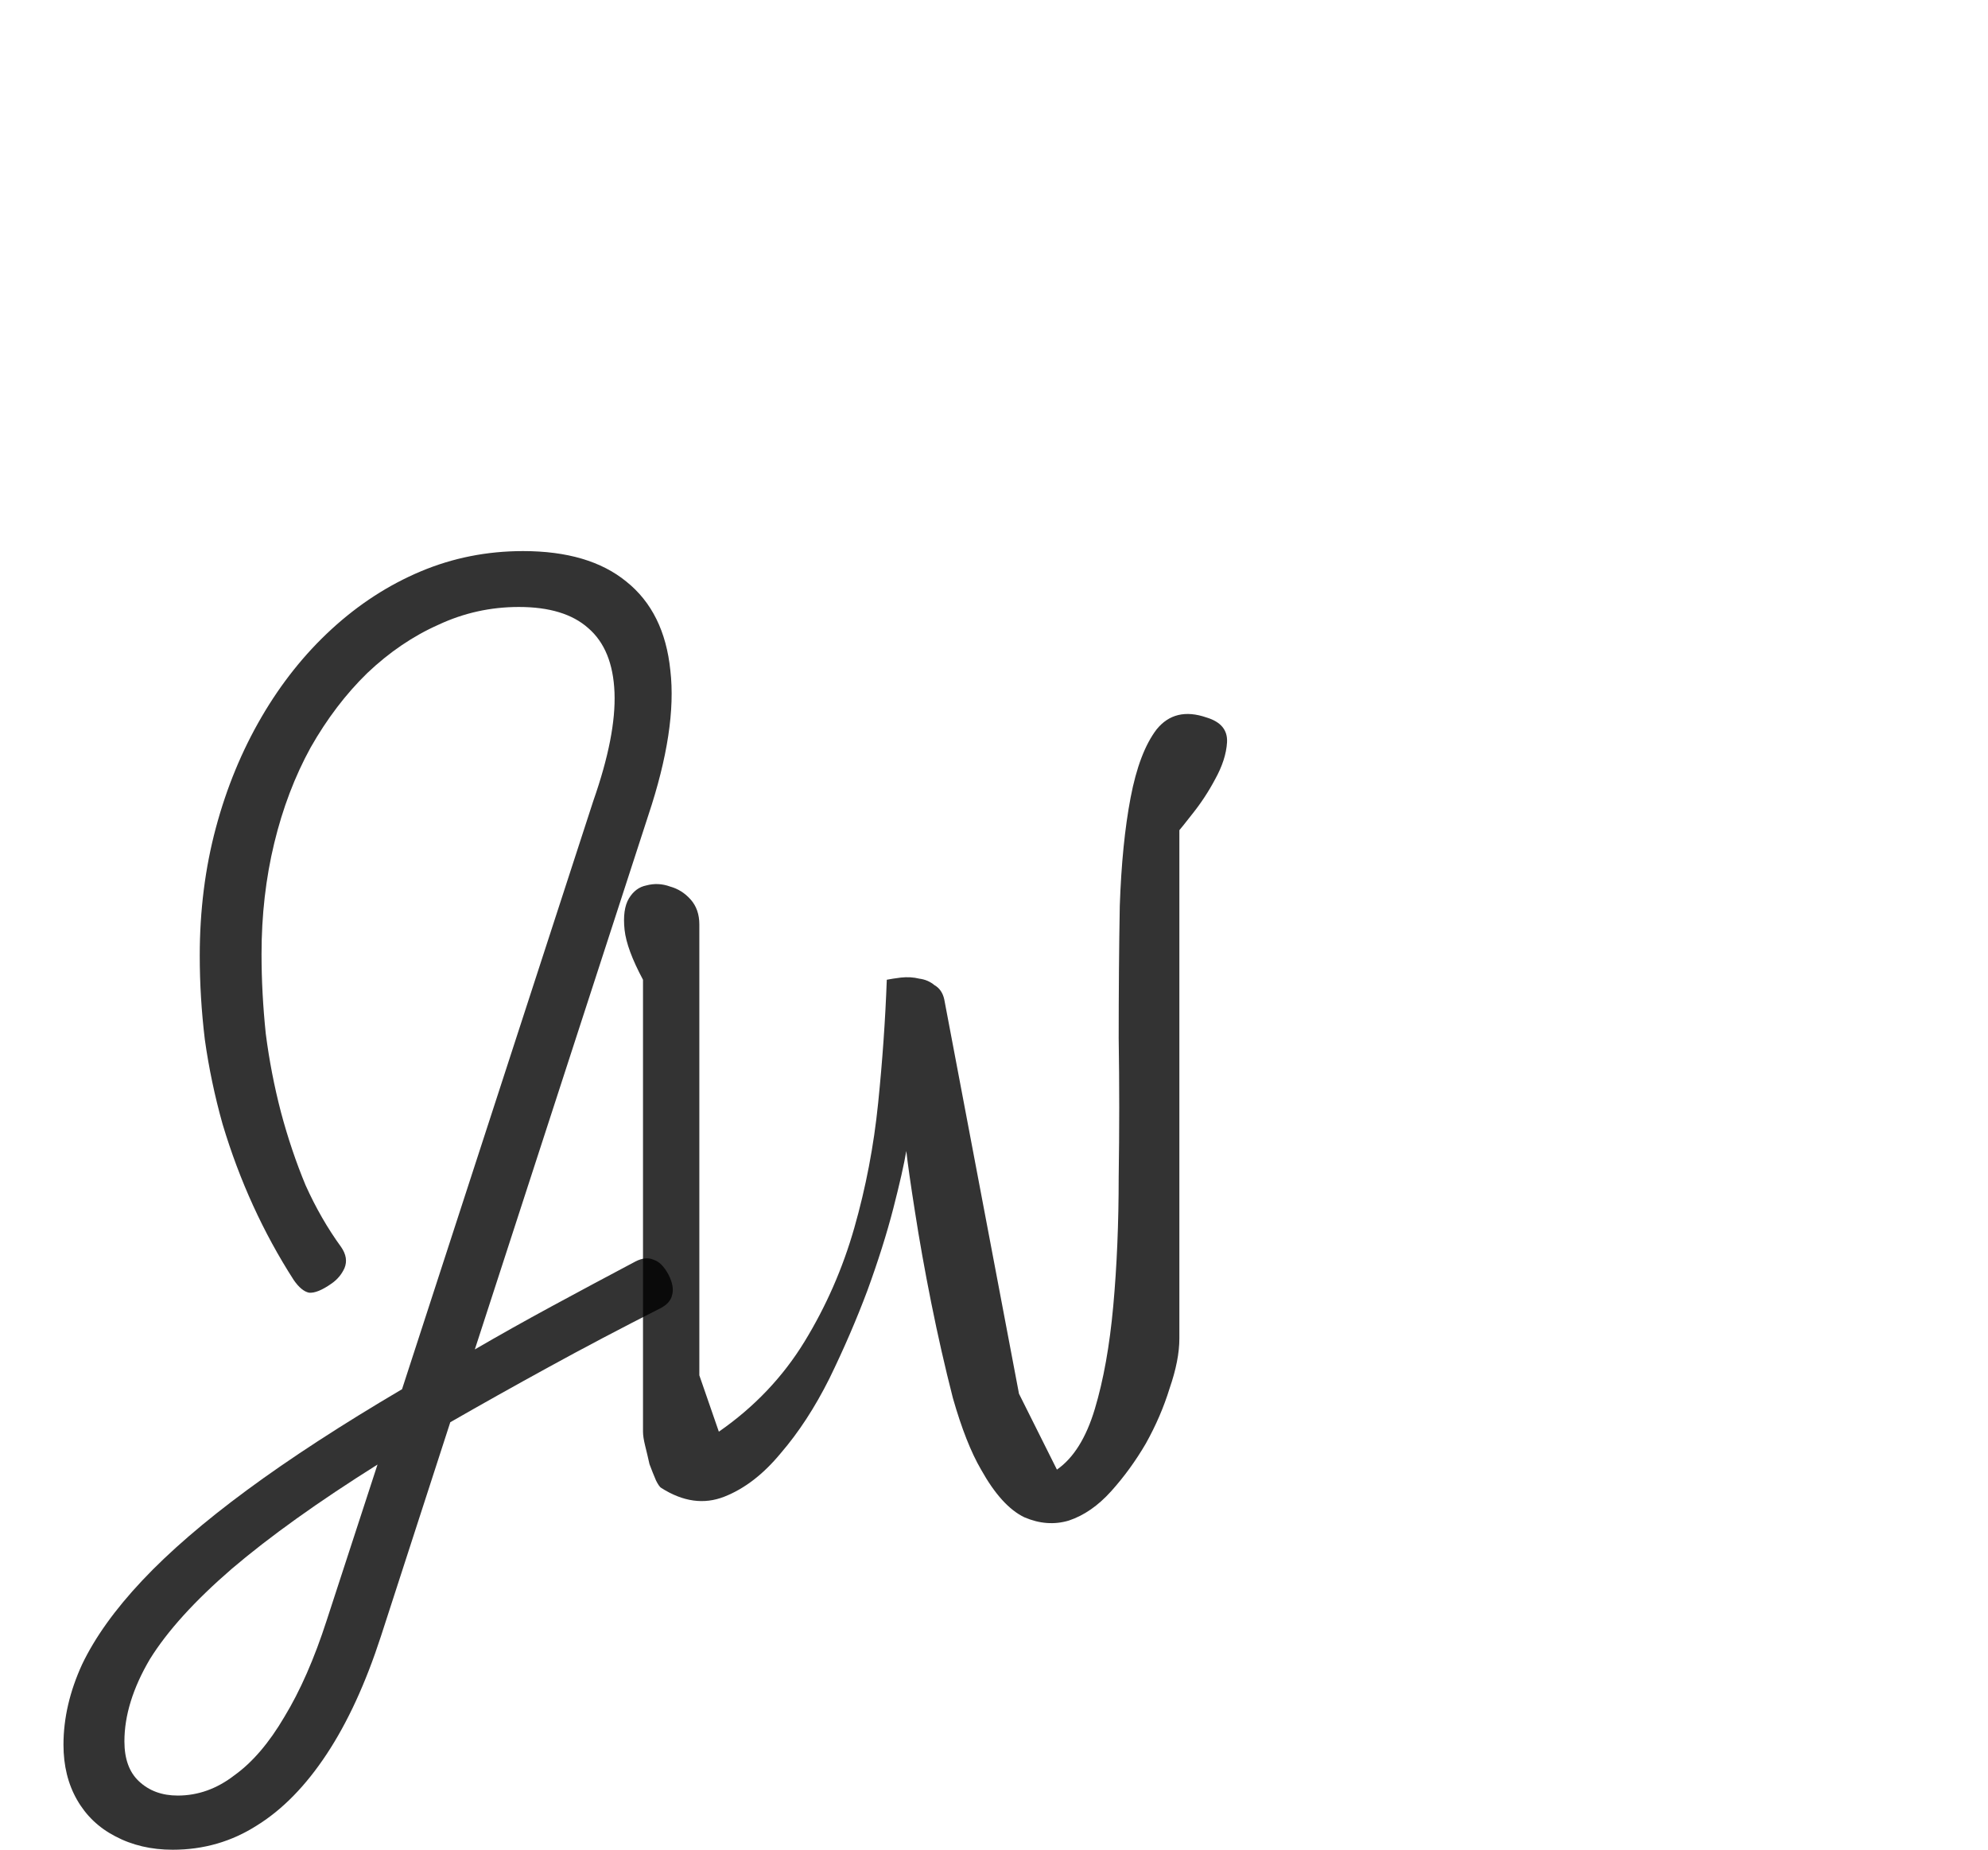 <svg width="86" height="80" viewBox="0 0 86 80" fill="none" xmlns="http://www.w3.org/2000/svg">
<path opacity="0.8" d="M7.47 80.003C6.542 80.003 5.712 79.808 4.98 79.418C4.272 79.051 3.723 78.527 3.332 77.843C2.941 77.16 2.746 76.366 2.746 75.463C2.746 74.316 3.015 73.156 3.552 71.985C4.113 70.813 4.98 69.605 6.151 68.36C7.323 67.115 8.837 65.809 10.692 64.442C12.547 63.075 14.78 61.623 17.392 60.085L25.667 34.637C26.326 32.757 26.632 31.195 26.583 29.95C26.534 28.705 26.156 27.778 25.448 27.167C24.764 26.557 23.763 26.252 22.445 26.252C21.225 26.252 20.065 26.508 18.967 27.021C17.868 27.509 16.843 28.205 15.891 29.108C14.963 30.011 14.146 31.085 13.438 32.33C12.754 33.575 12.229 34.954 11.863 36.468C11.497 37.981 11.314 39.58 11.314 41.264C11.314 42.387 11.375 43.535 11.497 44.706C11.644 45.853 11.863 46.989 12.156 48.111C12.449 49.21 12.803 50.26 13.218 51.26C13.658 52.237 14.17 53.128 14.756 53.933C14.976 54.251 15.024 54.556 14.902 54.849C14.78 55.117 14.597 55.337 14.353 55.508C13.938 55.801 13.609 55.935 13.365 55.91C13.145 55.862 12.925 55.679 12.706 55.361C12.046 54.336 11.461 53.262 10.948 52.139C10.435 51.016 9.996 49.844 9.63 48.624C9.288 47.404 9.032 46.183 8.861 44.962C8.714 43.742 8.641 42.534 8.641 41.337C8.641 39.385 8.873 37.542 9.337 35.809C9.801 34.075 10.46 32.477 11.314 31.012C12.168 29.547 13.181 28.278 14.353 27.204C15.525 26.13 16.806 25.3 18.198 24.714C19.589 24.128 21.066 23.835 22.628 23.835C24.532 23.835 26.021 24.275 27.095 25.154C28.194 26.032 28.828 27.314 28.999 28.998C29.195 30.683 28.877 32.77 28.047 35.259L20.541 58.364C21.591 57.753 22.701 57.131 23.873 56.496C25.045 55.862 26.253 55.215 27.498 54.556C27.791 54.409 28.047 54.385 28.267 54.483C28.511 54.556 28.731 54.775 28.926 55.142C29.097 55.483 29.146 55.776 29.073 56.02C29.024 56.24 28.865 56.423 28.597 56.569C26.863 57.448 25.24 58.303 23.727 59.133C22.213 59.963 20.797 60.756 19.479 61.513L16.477 70.776C15.818 72.802 15.037 74.499 14.133 75.866C13.23 77.233 12.229 78.258 11.131 78.942C10.033 79.649 8.812 80.003 7.47 80.003ZM7.689 77.66C8.568 77.66 9.386 77.367 10.143 76.781C10.924 76.22 11.644 75.378 12.303 74.255C12.986 73.132 13.597 71.74 14.133 70.081L16.331 63.343C13.767 64.954 11.668 66.456 10.033 67.847C8.422 69.239 7.238 70.544 6.481 71.765C5.749 73.01 5.382 74.194 5.382 75.317C5.382 76.073 5.59 76.647 6.005 77.037C6.444 77.453 7.006 77.66 7.689 77.66Z" fill="black"/>
<path opacity="0.8" d="M42.441 63.562C42.003 62.812 41.597 61.781 41.222 60.469C40.878 59.125 40.566 57.75 40.284 56.344C40.003 54.938 39.769 53.625 39.581 52.406C39.394 51.219 39.269 50.344 39.206 49.781C39.112 50.344 38.925 51.172 38.644 52.266C38.362 53.359 37.987 54.547 37.519 55.828C37.05 57.078 36.503 58.344 35.878 59.625C35.253 60.875 34.55 61.953 33.769 62.859C33.019 63.766 32.206 64.391 31.331 64.734C30.456 65.078 29.55 64.953 28.613 64.359C28.55 64.328 28.472 64.219 28.378 64.031C28.284 63.812 28.191 63.578 28.097 63.328C28.034 63.047 27.972 62.781 27.909 62.531C27.847 62.281 27.816 62.078 27.816 61.922V42.375C27.347 41.5 27.081 40.781 27.019 40.219C26.956 39.625 27.019 39.172 27.206 38.859C27.394 38.547 27.644 38.359 27.956 38.297C28.3 38.203 28.644 38.219 28.988 38.344C29.331 38.438 29.628 38.625 29.878 38.906C30.128 39.188 30.253 39.547 30.253 39.984V59.484L31.097 61.922C32.628 60.859 33.862 59.562 34.8 58.031C35.737 56.5 36.456 54.859 36.956 53.109C37.456 51.359 37.8 49.562 37.987 47.719C38.175 45.875 38.3 44.094 38.362 42.375C38.519 42.344 38.722 42.312 38.972 42.281C39.253 42.25 39.519 42.266 39.769 42.328C40.019 42.359 40.237 42.453 40.425 42.609C40.644 42.734 40.784 42.938 40.847 43.219L44.081 60.281L45.722 63.562C46.441 63.062 46.987 62.188 47.362 60.938C47.737 59.688 48.003 58.203 48.159 56.484C48.316 54.766 48.394 52.906 48.394 50.906C48.425 48.906 48.425 46.906 48.394 44.906C48.394 42.906 48.409 41 48.441 39.188C48.503 37.375 48.659 35.812 48.909 34.5C49.159 33.188 49.534 32.203 50.034 31.547C50.566 30.891 51.284 30.719 52.191 31.031C52.816 31.219 53.112 31.578 53.081 32.109C53.05 32.609 52.878 33.141 52.566 33.703C52.284 34.234 51.956 34.734 51.581 35.203C51.237 35.641 51.05 35.875 51.019 35.906V57.891C51.019 58.516 50.878 59.234 50.597 60.047C50.347 60.859 50.003 61.656 49.566 62.438C49.128 63.188 48.628 63.875 48.066 64.5C47.503 65.125 46.894 65.547 46.237 65.766C45.612 65.953 44.972 65.906 44.316 65.625C43.659 65.312 43.034 64.625 42.441 63.562Z" fill="black"/>
</svg>
